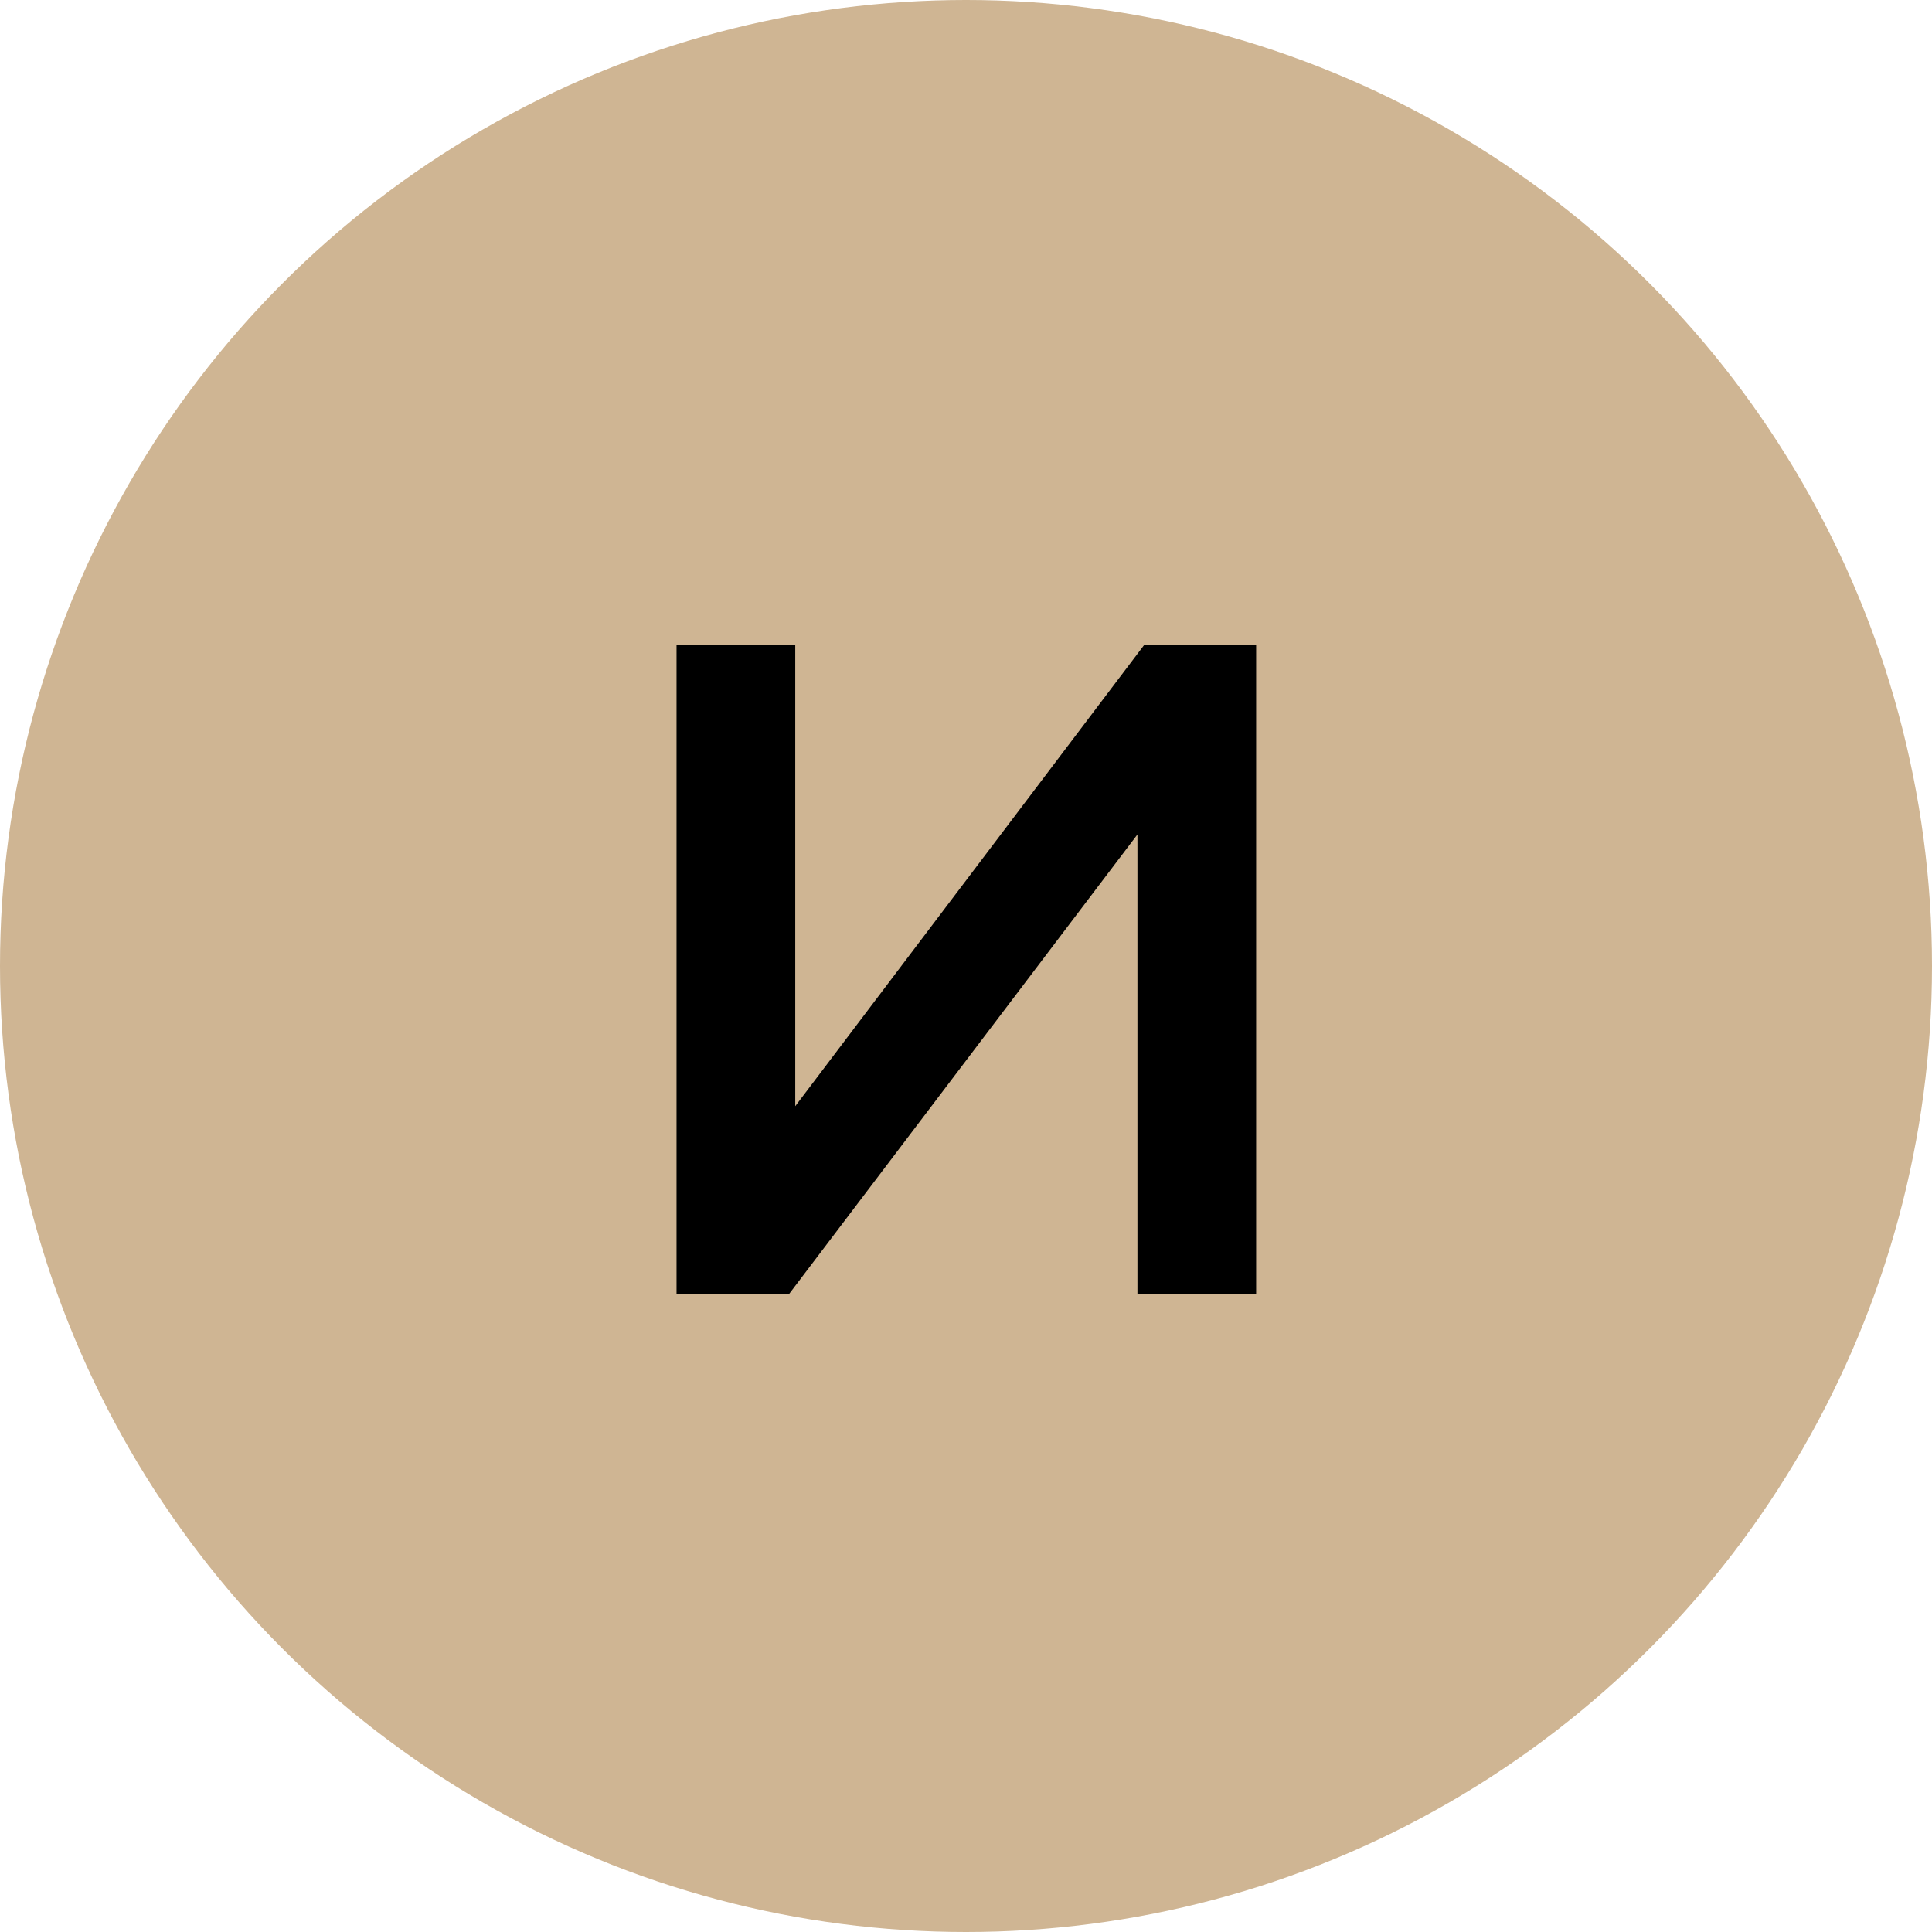 <?xml version="1.0" encoding="UTF-8"?> <svg xmlns="http://www.w3.org/2000/svg" width="50" height="50" viewBox="0 0 50 50" fill="none"> <circle cx="25" cy="25" r="25" fill="#CFB593"></circle> <path d="M17.509 16.7H20.581V28.628L29.605 16.7H32.509V33.5H29.437V21.596L20.413 33.5H17.509V16.7Z" fill="black"></path> </svg> 